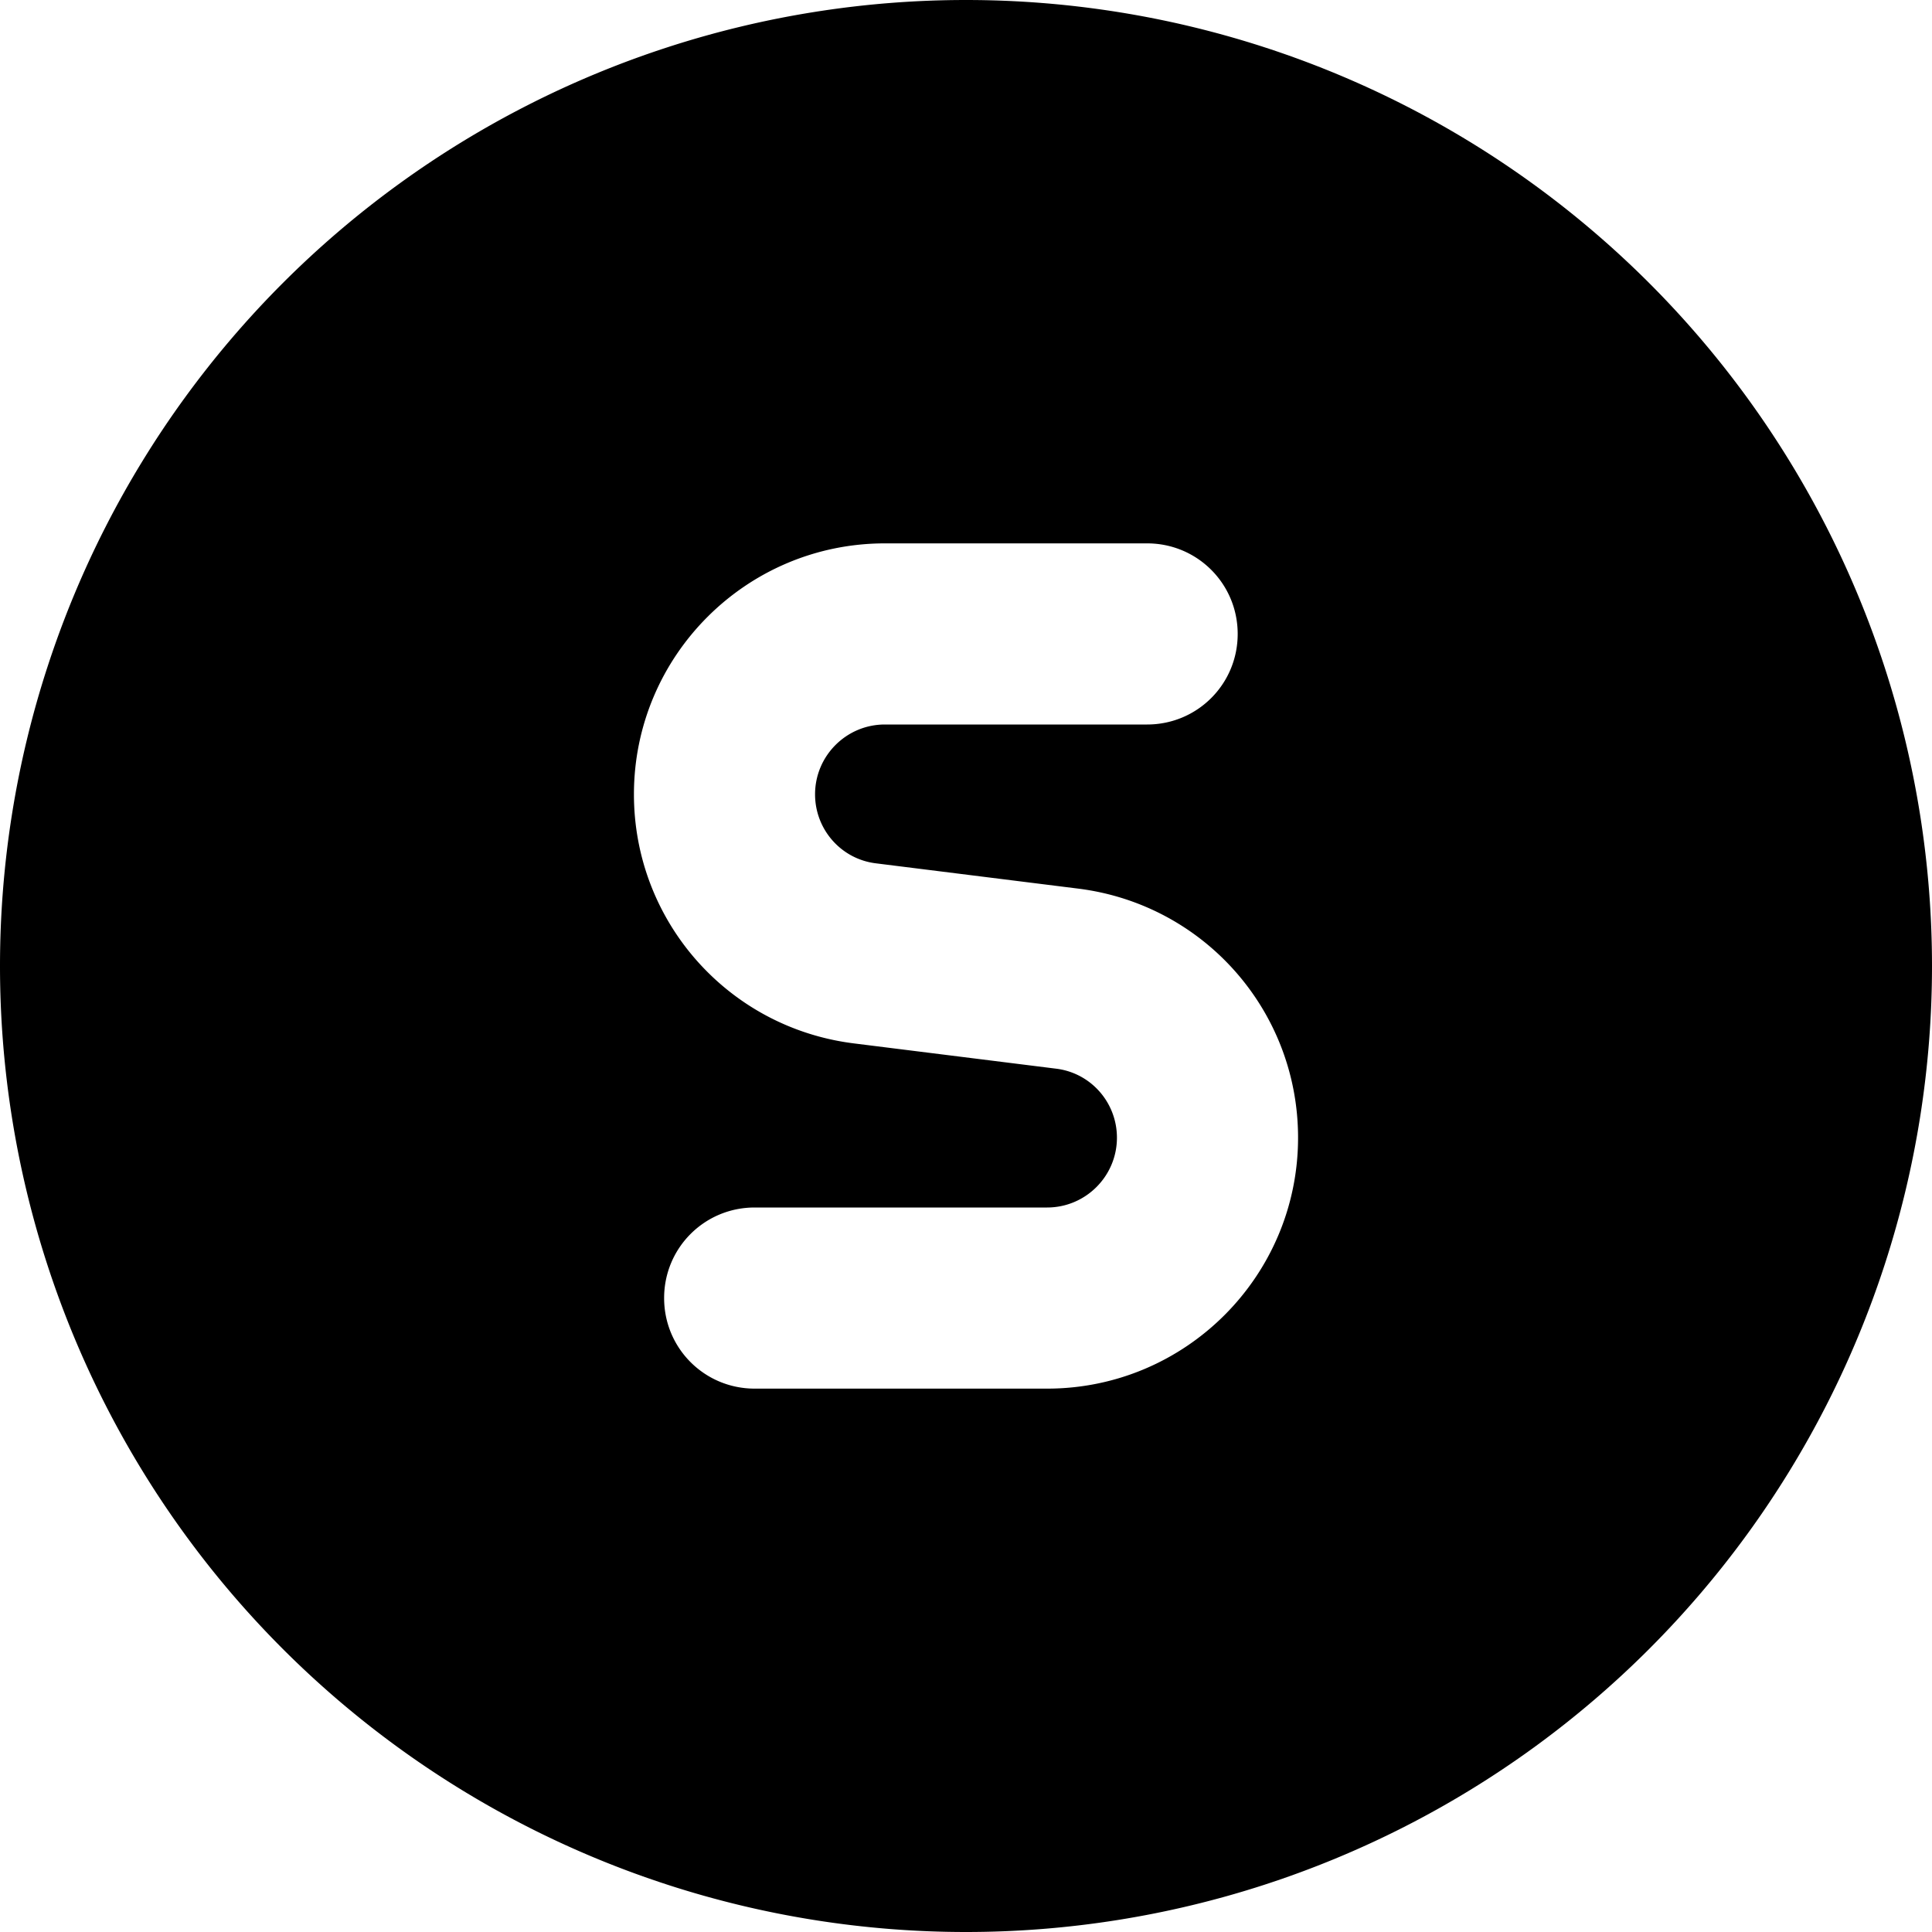 <svg xmlns="http://www.w3.org/2000/svg" viewBox="0 0 512 512"><!--! Font Awesome Pro 7.0.0 by @fontawesome - https://fontawesome.com License - https://fontawesome.com/license (Commercial License) Copyright 2025 Fonticons, Inc. --><path fill="currentColor" d="M256 512a256 256 0 1 0 0-512 256 256 0 1 0 0 512zM234.5 144l69.5 0c13.3 0 24 10.7 24 24s-10.7 24-24 24l-69.5 0c-10.2 0-18.5 8.3-18.5 18.5 0 9.3 6.9 17.2 16.2 18.3l53.6 6.7c33.3 4.2 58.2 32.4 58.2 66 0 36.7-29.8 66.5-66.5 66.5L200 368c-13.3 0-24-10.7-24-24s10.7-24 24-24l77.5 0c10.2 0 18.5-8.3 18.5-18.5 0-9.3-6.9-17.2-16.2-18.3l-53.6-6.7c-33.3-4.2-58.2-32.4-58.2-66 0-36.7 29.8-66.5 66.5-66.5z"/></svg>